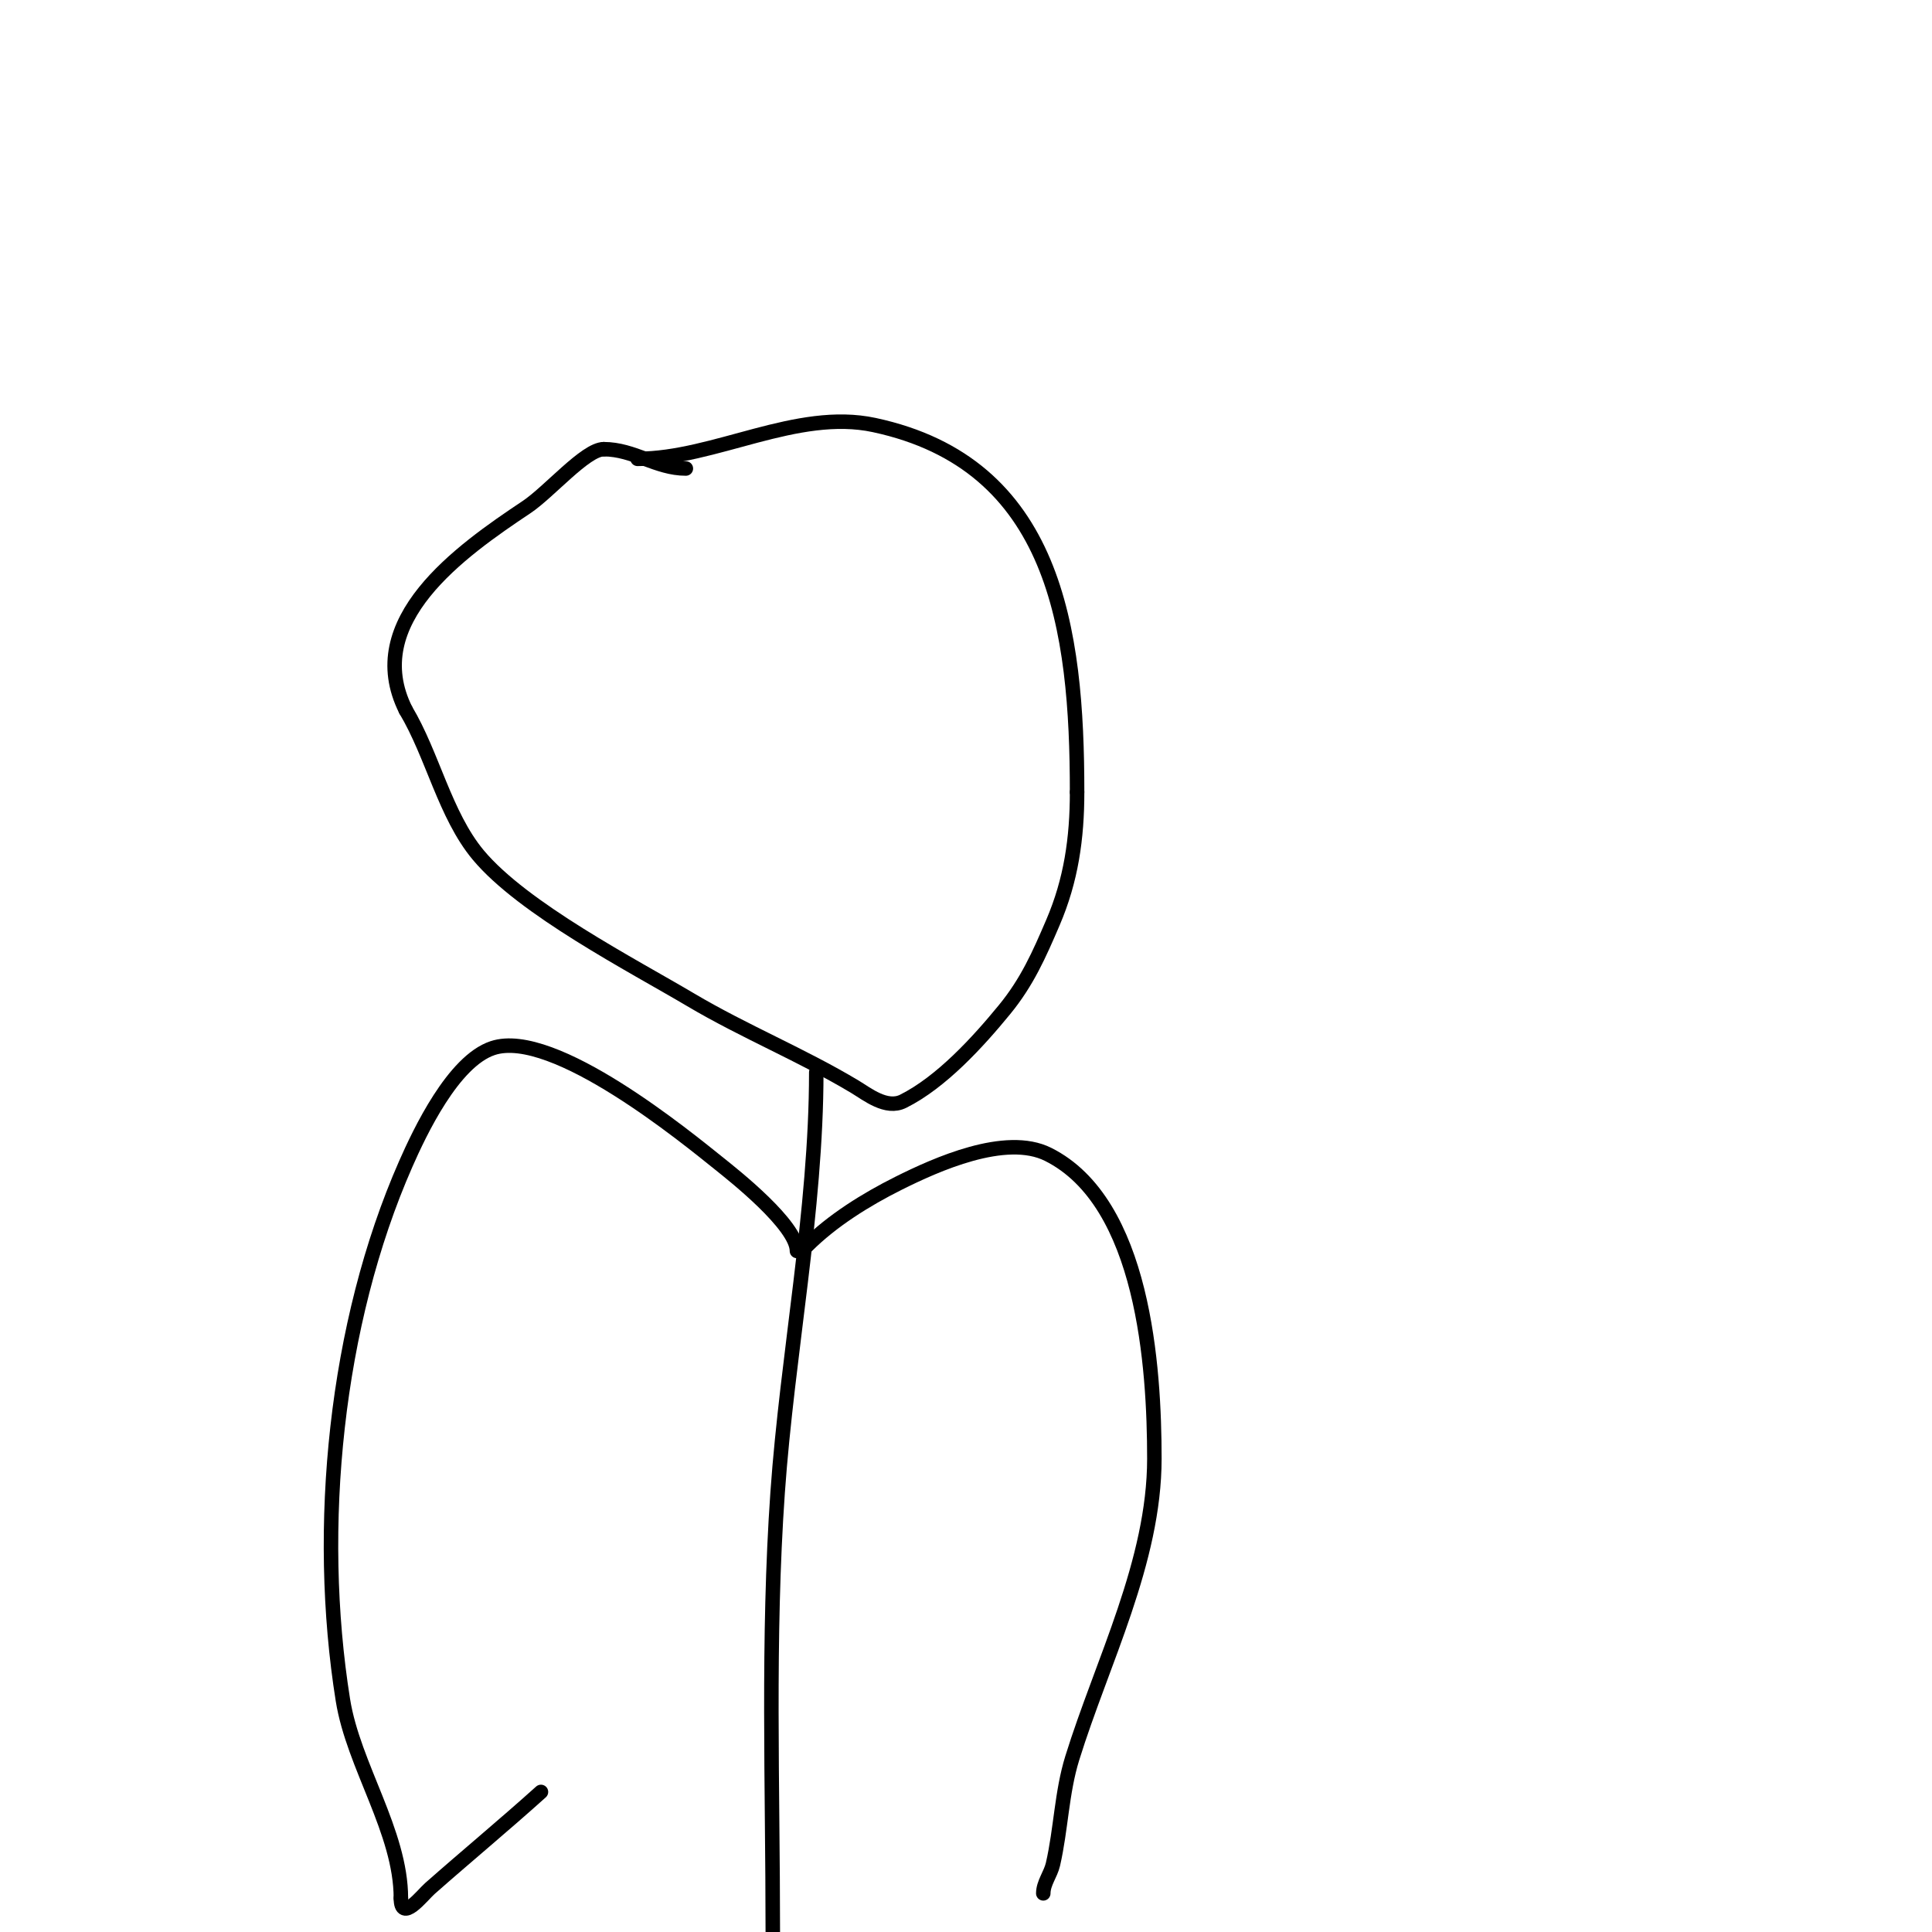 <svg viewBox='0 0 400 400' version='1.1' xmlns='http://www.w3.org/2000/svg' xmlns:xlink='http://www.w3.org/1999/xlink'><g fill='none' stroke='#000000' stroke-width='3' stroke-linecap='round' stroke-linejoin='round'><path d='M132,95c15.94,0 32.937,-10.442 49,-7c37.531,8.042 42,42.258 42,76'/><path d='M223,164c0,9.56 -1.233,18.211 -5,27c-2.882,6.724 -5.357,12.326 -10,18c-5.524,6.751 -13.113,15.057 -21,19c-3.506,1.753 -7.455,-1.473 -10,-3c-10.957,-6.574 -22.881,-11.411 -34,-18c-12.125,-7.185 -34.686,-18.823 -44,-30c-6.884,-8.261 -9.441,-20.735 -15,-30'/><path d='M84,147c-9.198,-18.396 11.281,-32.854 25,-42c4.68,-3.12 12.222,-12 16,-12'/><path d='M125,93c6.215,0 10.915,4 17,4'/><path d='M169,222c0,28.711 -5.991,58.375 -8,87c-2.119,30.191 -1,60.741 -1,91'/><path d='M165,259c0,-5.326 -13.049,-15.639 -16,-18c-6.64,-5.312 -34.404,-28.199 -47,-24c-8.172,2.724 -15.108,17.428 -18,24c-14.56,33.091 -18.723,75.23 -13,111c2.171,13.568 12,27.261 12,41'/><path d='M83,393c0,5.225 4.432,-0.617 6,-2c7.618,-6.722 15.448,-13.203 23,-20'/><path d='M167,258c5.285,-5.285 12.314,-9.657 19,-13c7.725,-3.862 22.179,-10.41 31,-6c19.85,9.925 22,44.129 22,63c0,21.31 -10.823,42.097 -17,62c-2.209,7.119 -2.324,14.737 -4,22c-0.474,2.054 -2,3.892 -2,6'/></g>
</svg>
